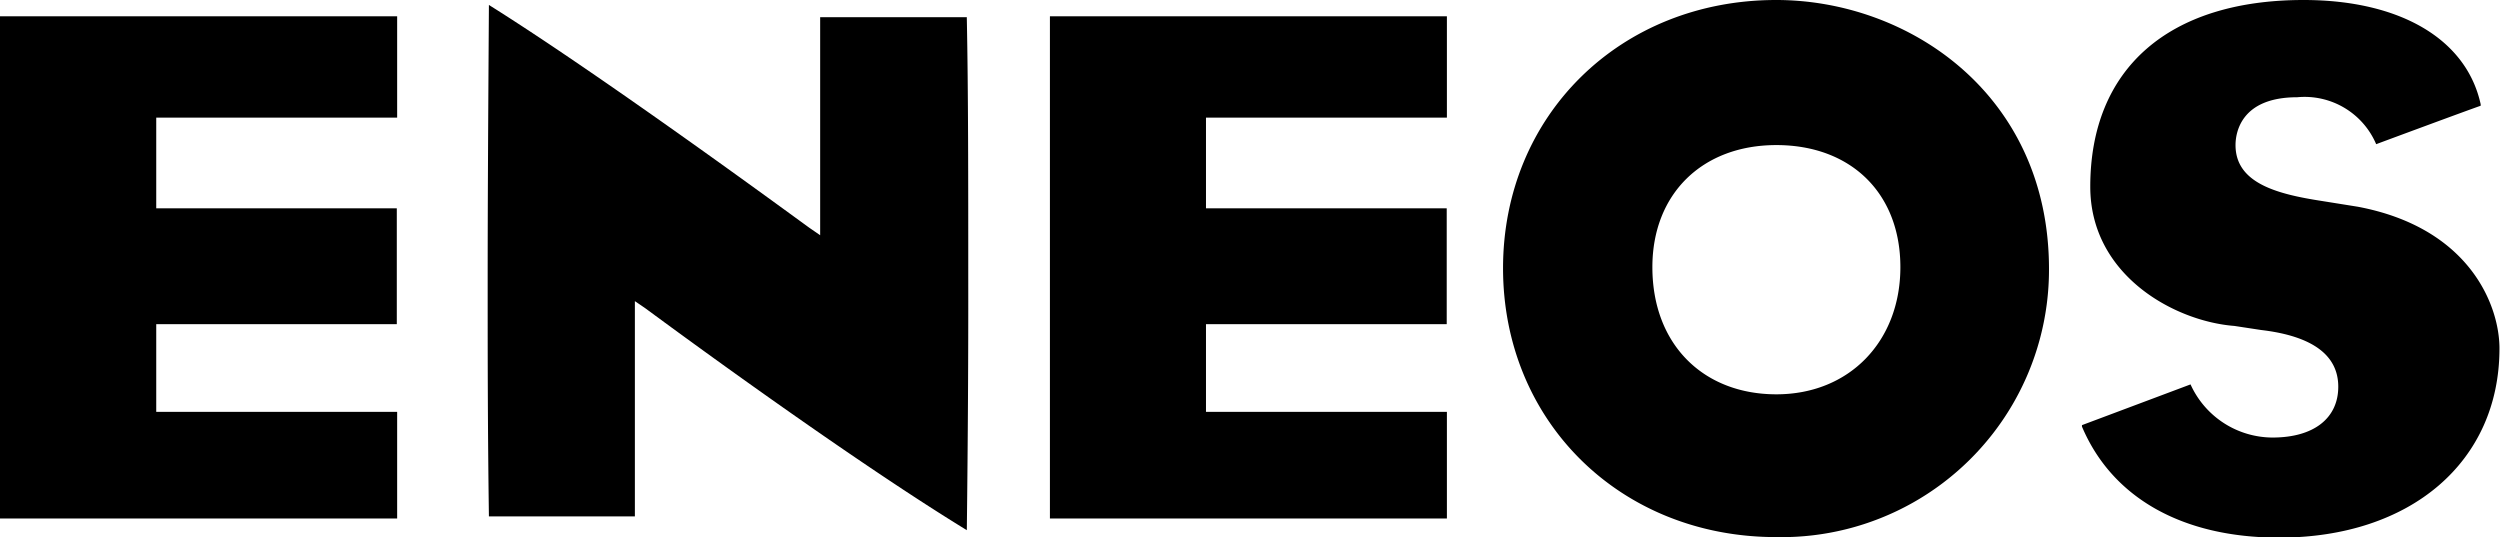 <svg xmlns="http://www.w3.org/2000/svg" viewBox="0 0 141.13 30.32"><g id="レイヤー_2" data-name="レイヤー 2"><g id="Artwork"><path d="M27.53,16c0,4,0,8.07.07,13.15a.23.23,0,0,1,0,0h8.24V17l.6.41c.1.07,10.94,8.12,18.14,12.52a.55.55,0,0,1,0-.09q.09-7.68.08-14.07c0-5.71,0-10.61-.08-14.67a1.09,1.09,0,0,1,0-.13H46.3V13.28l-.58-.4C45.59,12.8,34.31,4.48,27.6.28,27.56,6.6,27.53,11.31,27.53,16Z"/><path d="M84.85,15.14c0,8.65,6.62,15.18,15.42,15.18a15.1,15.1,0,0,0,15.4-15.13c0-9.87-7.93-15.19-15.4-15.19C91.47,0,84.85,6.51,84.85,15.14Zm8.43-.06c0-4.12,2.8-6.89,7-6.89s7,2.71,7,6.89-2.87,7.18-7,7.18S93.28,19.44,93.28,15.08Z"/><path d="M118,10.54c0,5,4.76,7.6,8.14,7.86l1.51.23c2.89.34,4.35,1.42,4.35,3.2s-1.38,2.87-3.71,2.87a5.1,5.1,0,0,1-4.63-3L117.53,24a.44.44,0,0,1,0,.08c1.69,4,5.64,6.27,11.13,6.27,7.44,0,12.44-4.29,12.44-10.68,0-2.42-1.68-6.81-8-8l-2-.32c-2.54-.39-4.9-1-4.9-3.16,0-.63.25-2.7,3.48-2.7a4.39,4.39,0,0,1,4.46,2.65c.91-.34,5.23-1.94,5.9-2.17a.37.37,0,0,1,0-.08c-.8-3.68-4.55-5.89-10-5.89C122.45,0,118,3.85,118,10.54Z"/><path d="M22.42,23.25H8.82V18.3H22.4V11.76H8.82V6.64h13.6V.92H0V29.27H22.42Z"/><path d="M81.68,23.25H68.08V18.3H81.67V11.76H68.08V6.64h13.6V.92H59.27V29.27H81.68Z"/></g></g></svg>